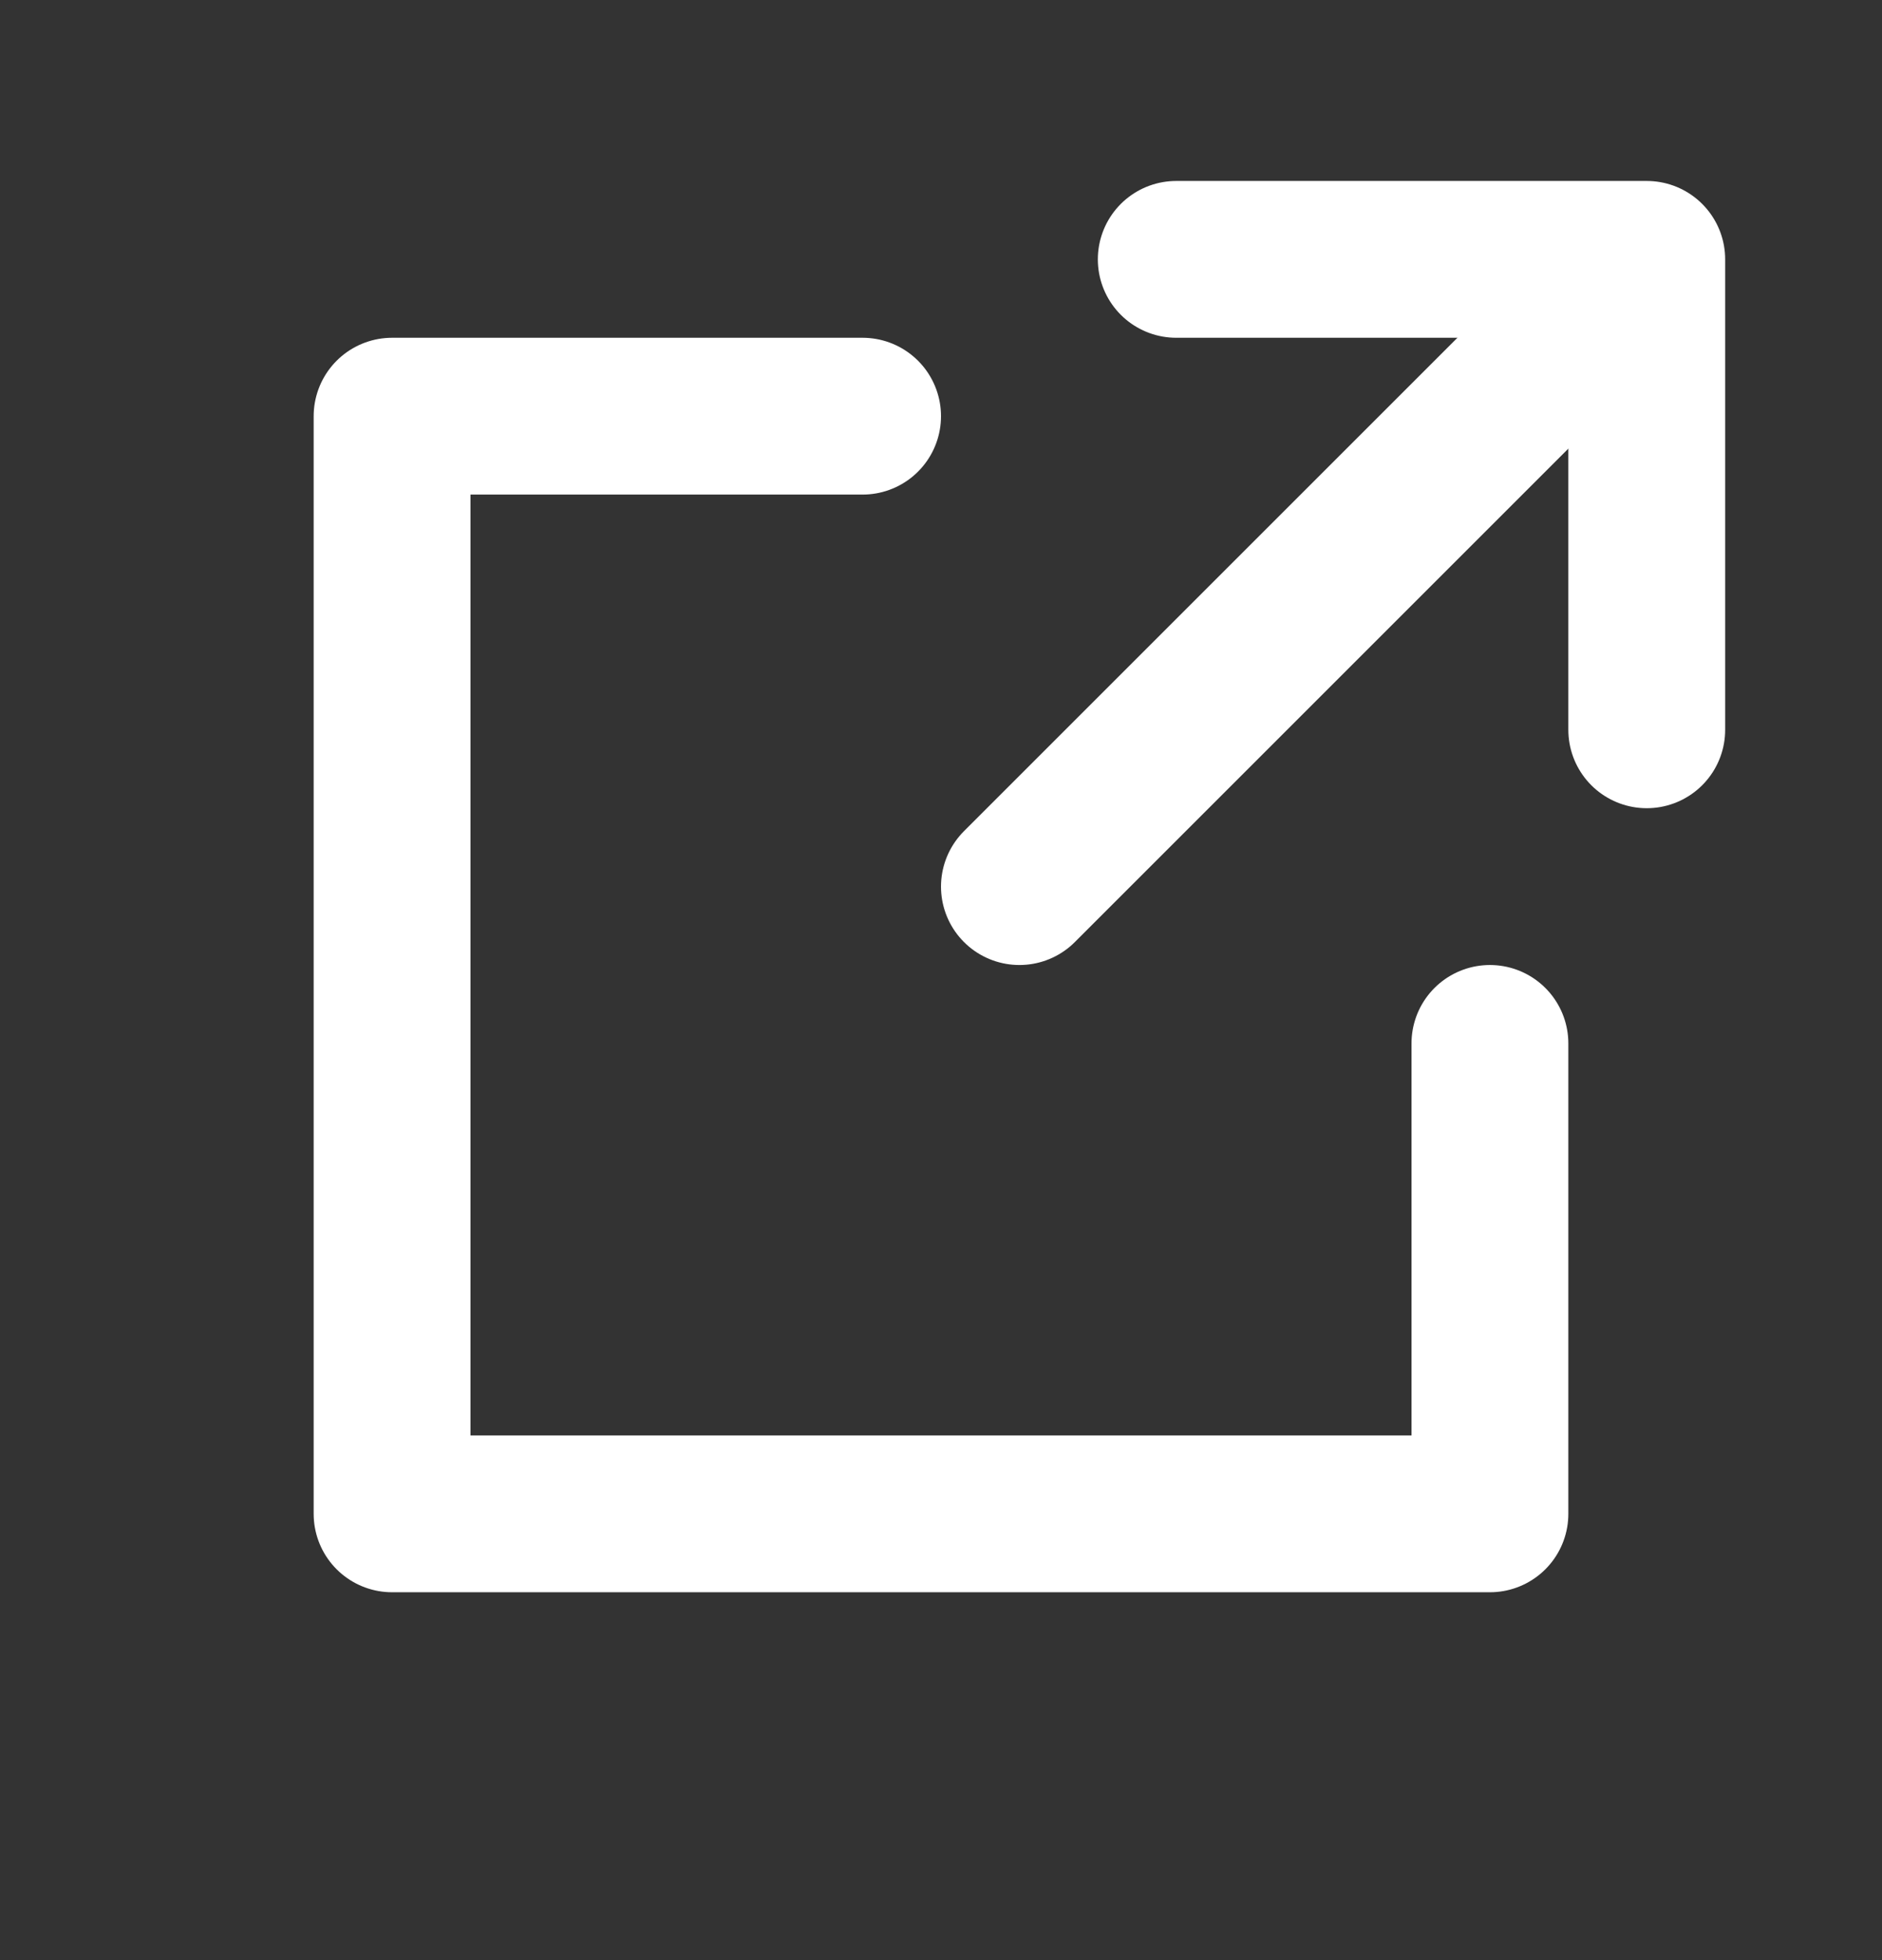 <svg width="24" height="25" viewBox="0 0 24 25" fill="none" xmlns="http://www.w3.org/2000/svg">
<rect x="0" y="0" width="24" height="25" fill="#333333" stroke="none"/>
<path d="M11 5.308H5V19.308H19V13.308" stroke="white" stroke-width="2" stroke-linecap="round" stroke-linejoin="round"/>
<path d="M13 11.308L20 4.308" stroke="white" stroke-width="2" stroke-linecap="round" stroke-linejoin="round"/>
<path d="M15 3.308H21V9.308" stroke="white" stroke-width="2" stroke-linecap="round" stroke-linejoin="round"/>
</svg>